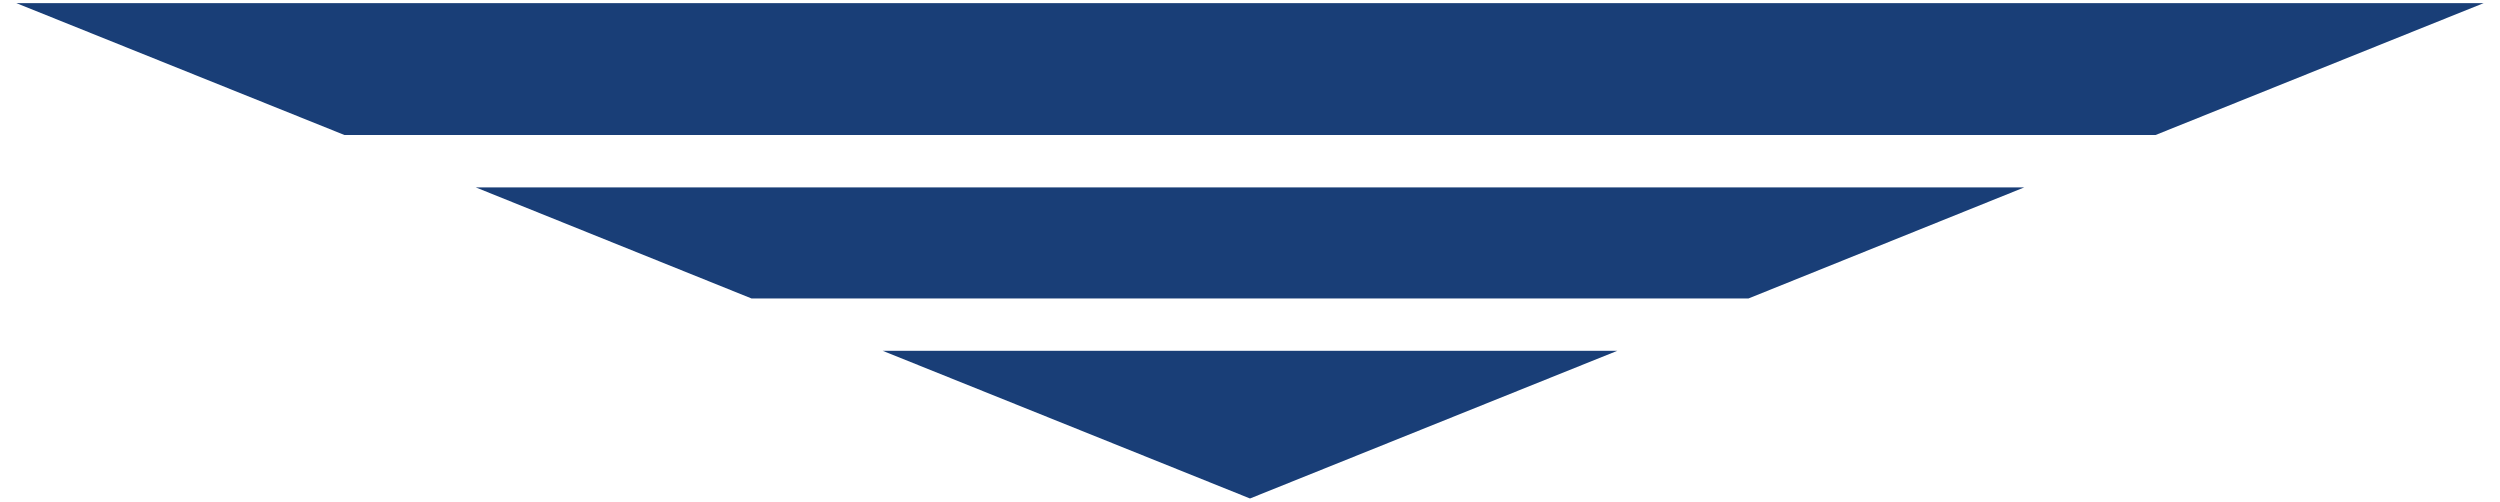 <?xml version="1.0" encoding="utf-8"?>
<!-- Generator: Adobe Illustrator 21.0.0, SVG Export Plug-In . SVG Version: 6.00 Build 0)  -->
<svg version="1.1" id="レイヤー_1" xmlns="http://www.w3.org/2000/svg" xmlns:xlink="http://www.w3.org/1999/xlink" x="0px"
	 y="0px" viewBox="0 0 396.2 79.5" style="enable-background:new 0 0 396.2 79.5;" xml:space="preserve">
<style type="text/css">
	.st0{opacity:0.9;fill:#002A69;}
</style>
<g>
	<polygon class="st0" points="341.6,21.4 393.6,0.5 2.6,0.5 54.6,21.4 	"/>
	<polygon class="st0" points="139.9,55.6 198.1,79 256.3,55.6 	"/>
	<polygon class="st0" points="277.1,47.3 320.8,29.7 75.4,29.7 119.1,47.3 	"/>
</g>
</svg>
